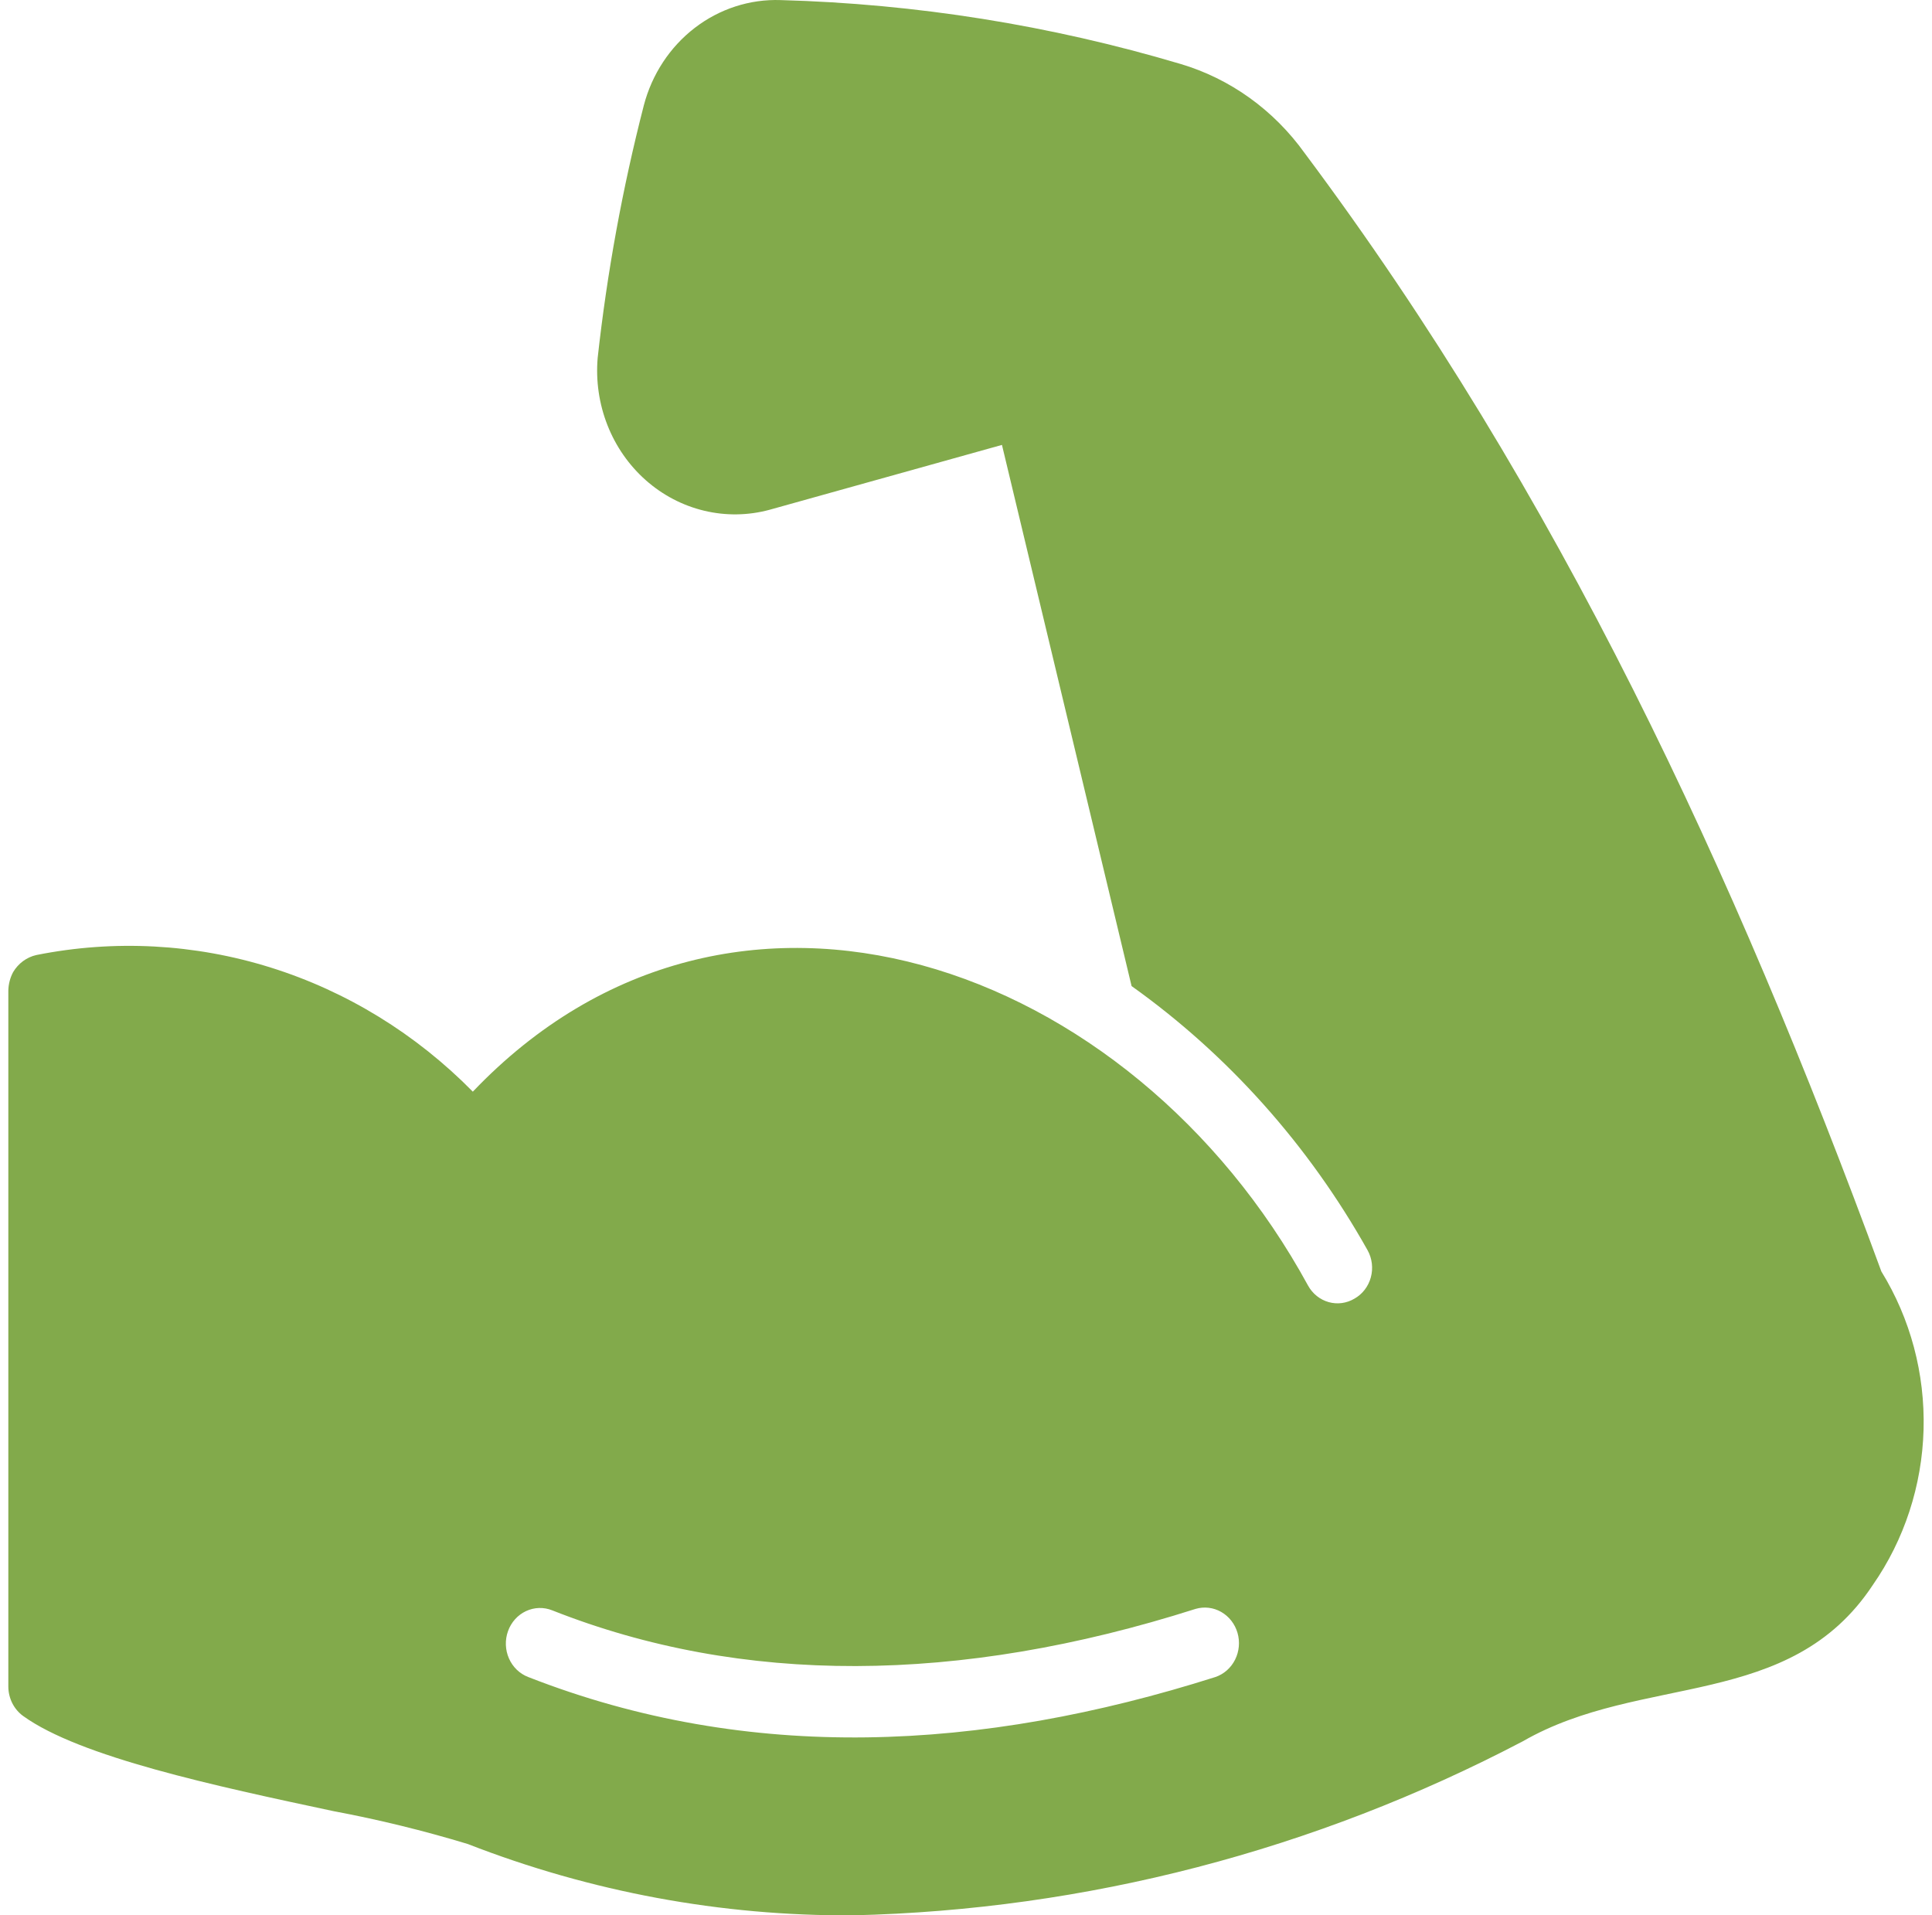 <svg width="116" height="115" viewBox="0 0 116 115" fill="none" xmlns="http://www.w3.org/2000/svg">
<g clip-path="url(#clip0_311_1792)">
<path d="M112.959 76.339C104.118 52.26 93.575 29.581 78.334 9.193C76.479 6.604 73.86 4.722 70.879 3.839C63.063 1.515 54.997 0.227 46.872 0.005C45.021 -0.059 43.203 0.529 41.712 1.676C40.222 2.822 39.145 4.46 38.657 6.323C37.376 11.3 36.449 16.368 35.885 21.487C35.768 22.863 35.969 24.249 36.472 25.527C36.975 26.805 37.764 27.939 38.775 28.833C39.785 29.727 40.986 30.355 42.277 30.664C43.568 30.974 44.911 30.956 46.194 30.611L60.159 26.713L67.942 59.205C73.731 63.334 78.569 68.751 82.11 75.064C82.246 75.308 82.334 75.578 82.367 75.858C82.401 76.137 82.381 76.421 82.307 76.693C82.234 76.964 82.108 77.217 81.939 77.437C81.77 77.657 81.56 77.839 81.322 77.973C80.853 78.252 80.298 78.327 79.777 78.181C79.255 78.035 78.811 77.68 78.54 77.193C67.957 57.782 43.998 49.181 28.389 65.545C24.977 62.077 20.813 59.52 16.251 58.092C11.688 56.664 6.862 56.406 2.184 57.341C1.897 57.405 1.625 57.53 1.385 57.706C1.145 57.883 0.942 58.108 0.787 58.369C0.609 58.704 0.511 59.079 0.5 59.462V101.27C0.502 101.615 0.584 101.954 0.737 102.26C0.891 102.565 1.112 102.828 1.383 103.026C4.792 105.489 12.884 107.224 20.03 108.745C22.745 109.254 25.432 109.912 28.081 110.715C35.475 113.596 43.312 115.047 51.205 114.999C65.194 114.675 78.937 111.104 91.437 104.547C98.58 100.443 107.464 102.711 112.446 95.165C114.34 92.446 115.402 89.194 115.494 85.835C115.585 82.476 114.702 79.166 112.959 76.339ZM72.974 100.691C58.897 105.16 44.982 105.884 31.716 100.691C31.462 100.594 31.229 100.446 31.03 100.254C30.832 100.063 30.671 99.833 30.559 99.576C30.446 99.32 30.383 99.043 30.373 98.761C30.363 98.479 30.407 98.198 30.502 97.934C30.596 97.67 30.74 97.428 30.925 97.222C31.11 97.016 31.332 96.851 31.578 96.735C31.825 96.619 32.091 96.555 32.361 96.546C32.632 96.538 32.901 96.586 33.153 96.686C44.531 101.184 57.53 101.141 71.783 96.601C72.299 96.449 72.852 96.514 73.323 96.783C73.794 97.052 74.145 97.502 74.301 98.037C74.457 98.573 74.405 99.151 74.157 99.647C73.909 100.143 73.484 100.518 72.974 100.691Z" fill="#82AA4B"></path>
</g>
<defs>
<clipPath id="clip0_311_1792">
<rect width="115" height="115" fill="white" transform="translate(0.5)"></rect>
</clipPath>
</defs>
</svg>
